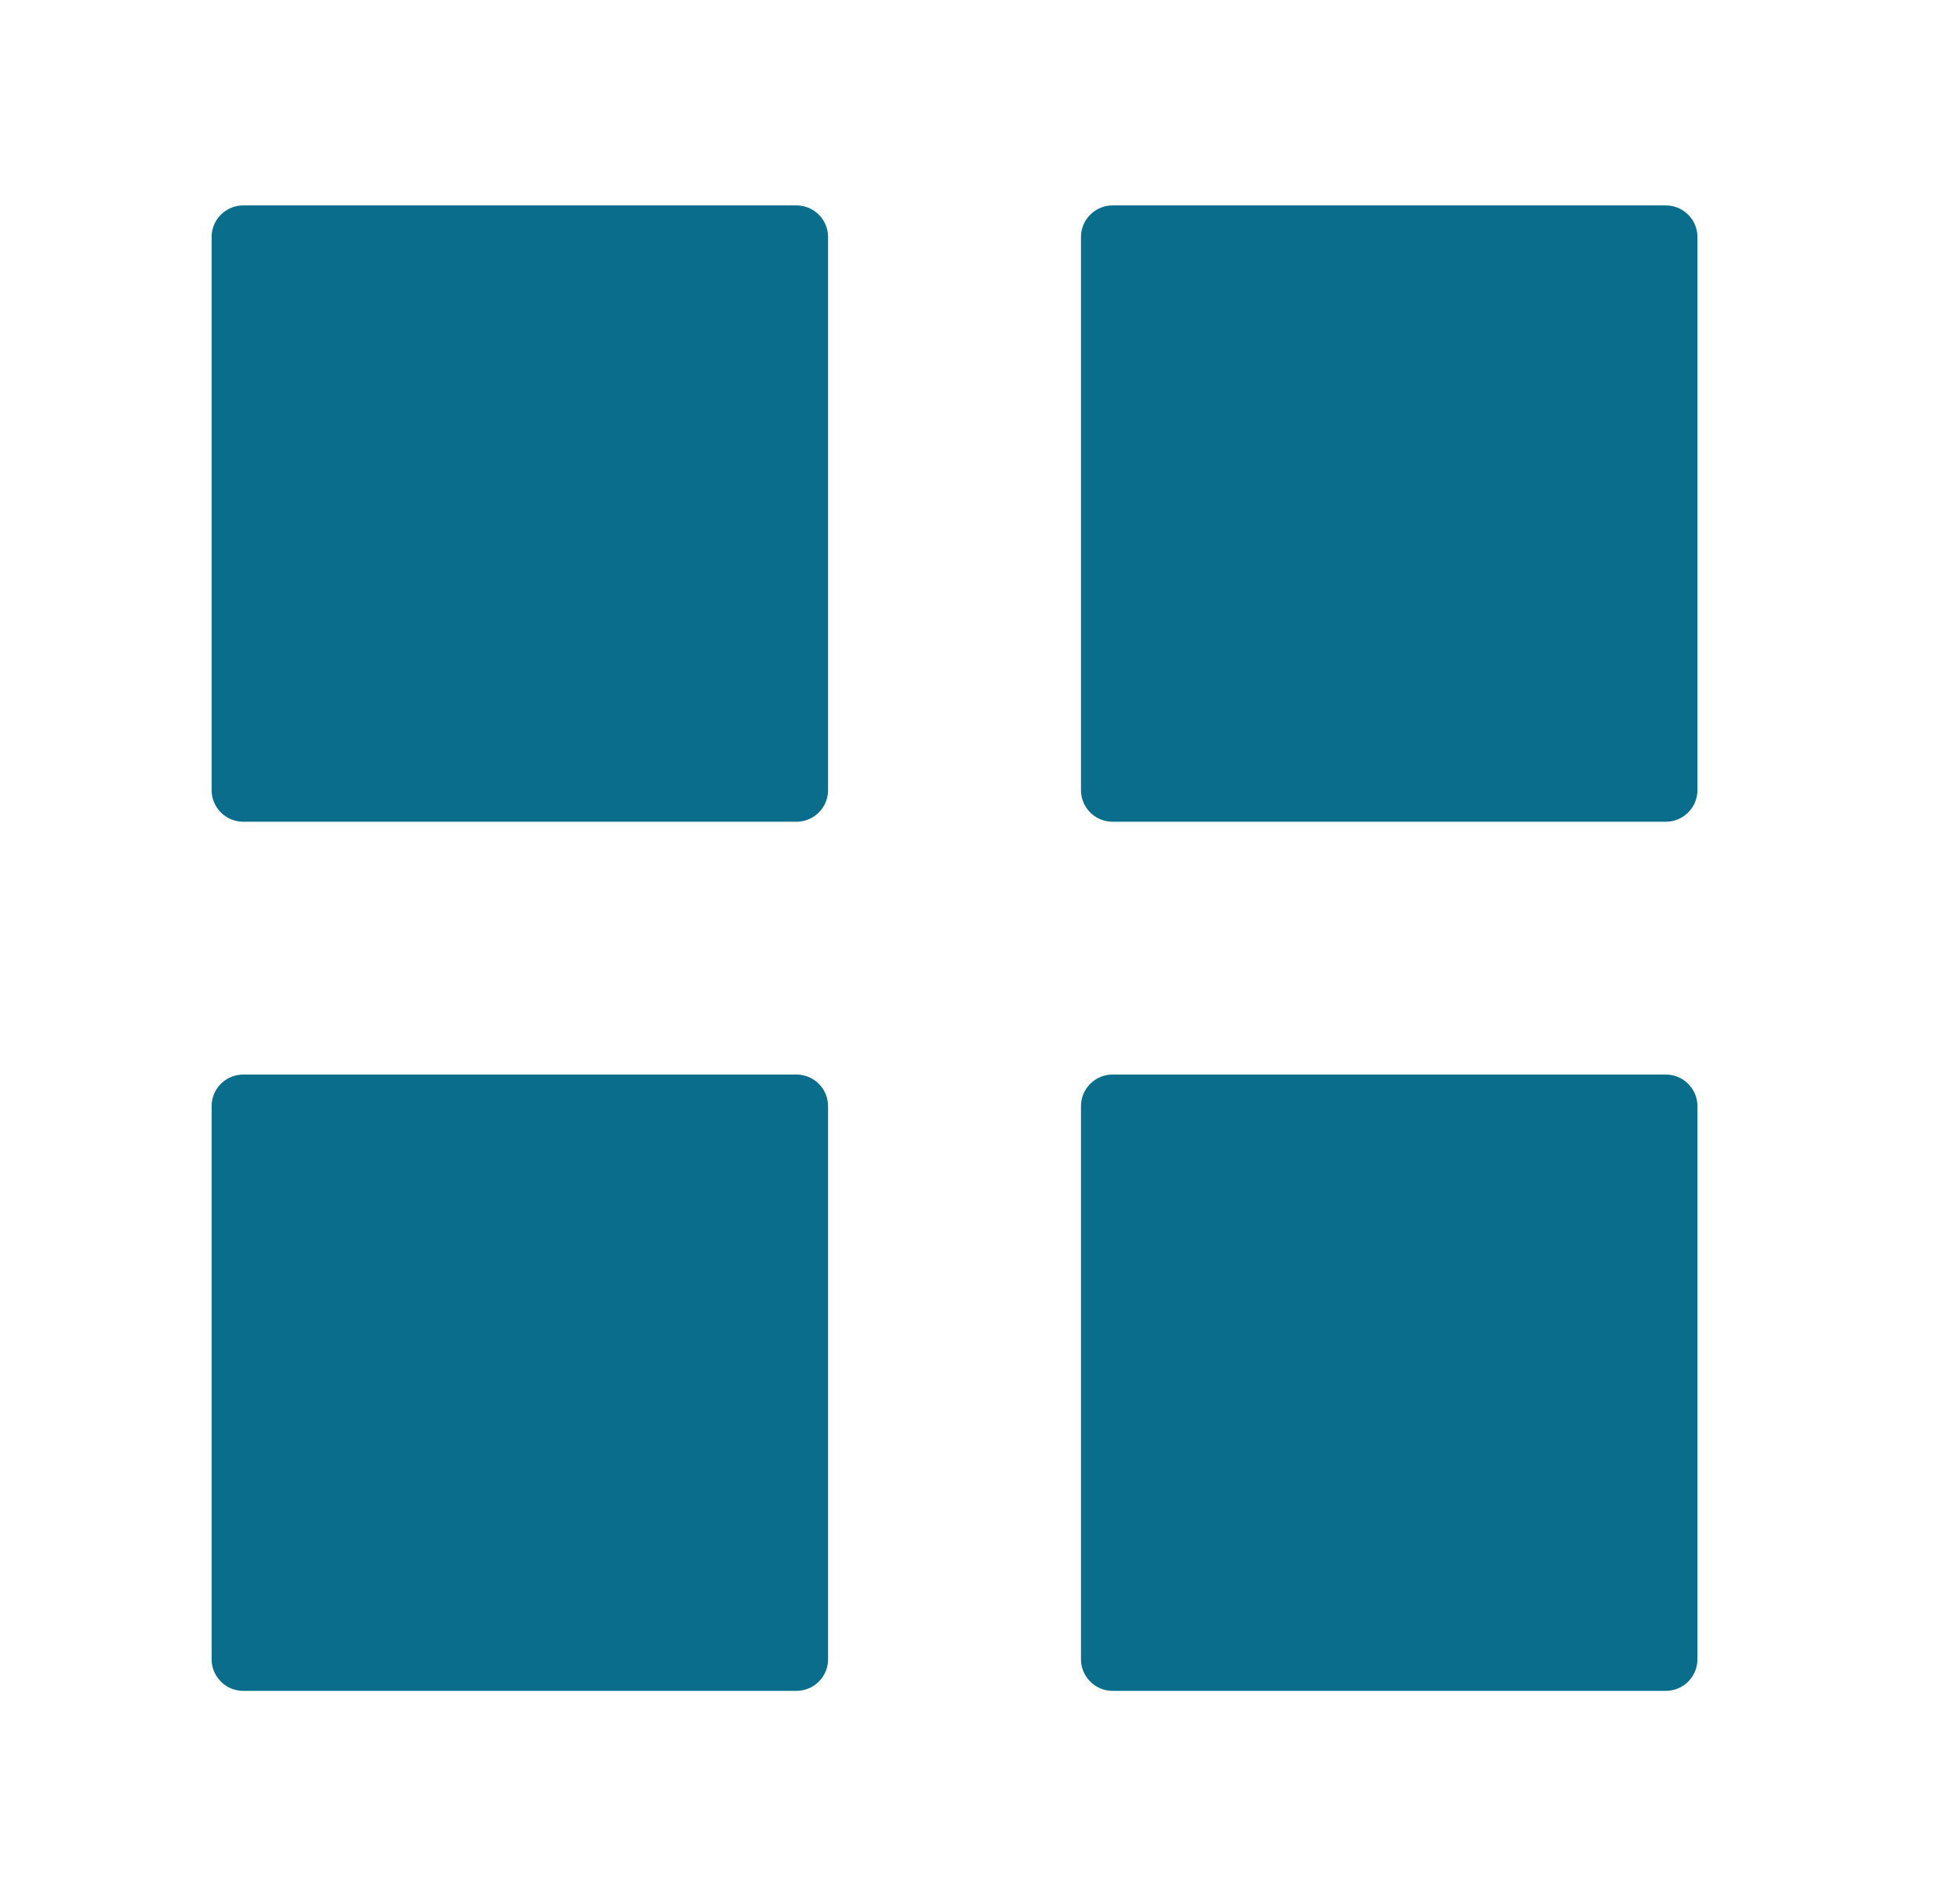 <?xml version="1.0" encoding="UTF-8"?> <svg xmlns="http://www.w3.org/2000/svg" width="31" height="30" viewBox="0 0 31 30" fill="none"><path fill-rule="evenodd" clip-rule="evenodd" d="M3.847 3.75H12.597V12.5H3.847V3.75Z" fill="#096D8B" stroke="#096D8B" stroke-linecap="round" stroke-linejoin="round"></path><path fill-rule="evenodd" clip-rule="evenodd" d="M17.597 3.75H26.347V12.5H17.597V3.75Z" fill="#096D8B" stroke="#096D8B" stroke-linecap="round" stroke-linejoin="round"></path><path fill-rule="evenodd" clip-rule="evenodd" d="M17.597 17.5H26.347V26.25H17.597V17.5Z" fill="#096D8B" stroke="#096D8B" stroke-linecap="round" stroke-linejoin="round"></path><path fill-rule="evenodd" clip-rule="evenodd" d="M3.847 17.5H12.597V26.25H3.847V17.5Z" fill="#096D8B" stroke="#096D8B" stroke-linecap="round" stroke-linejoin="round"></path></svg> 